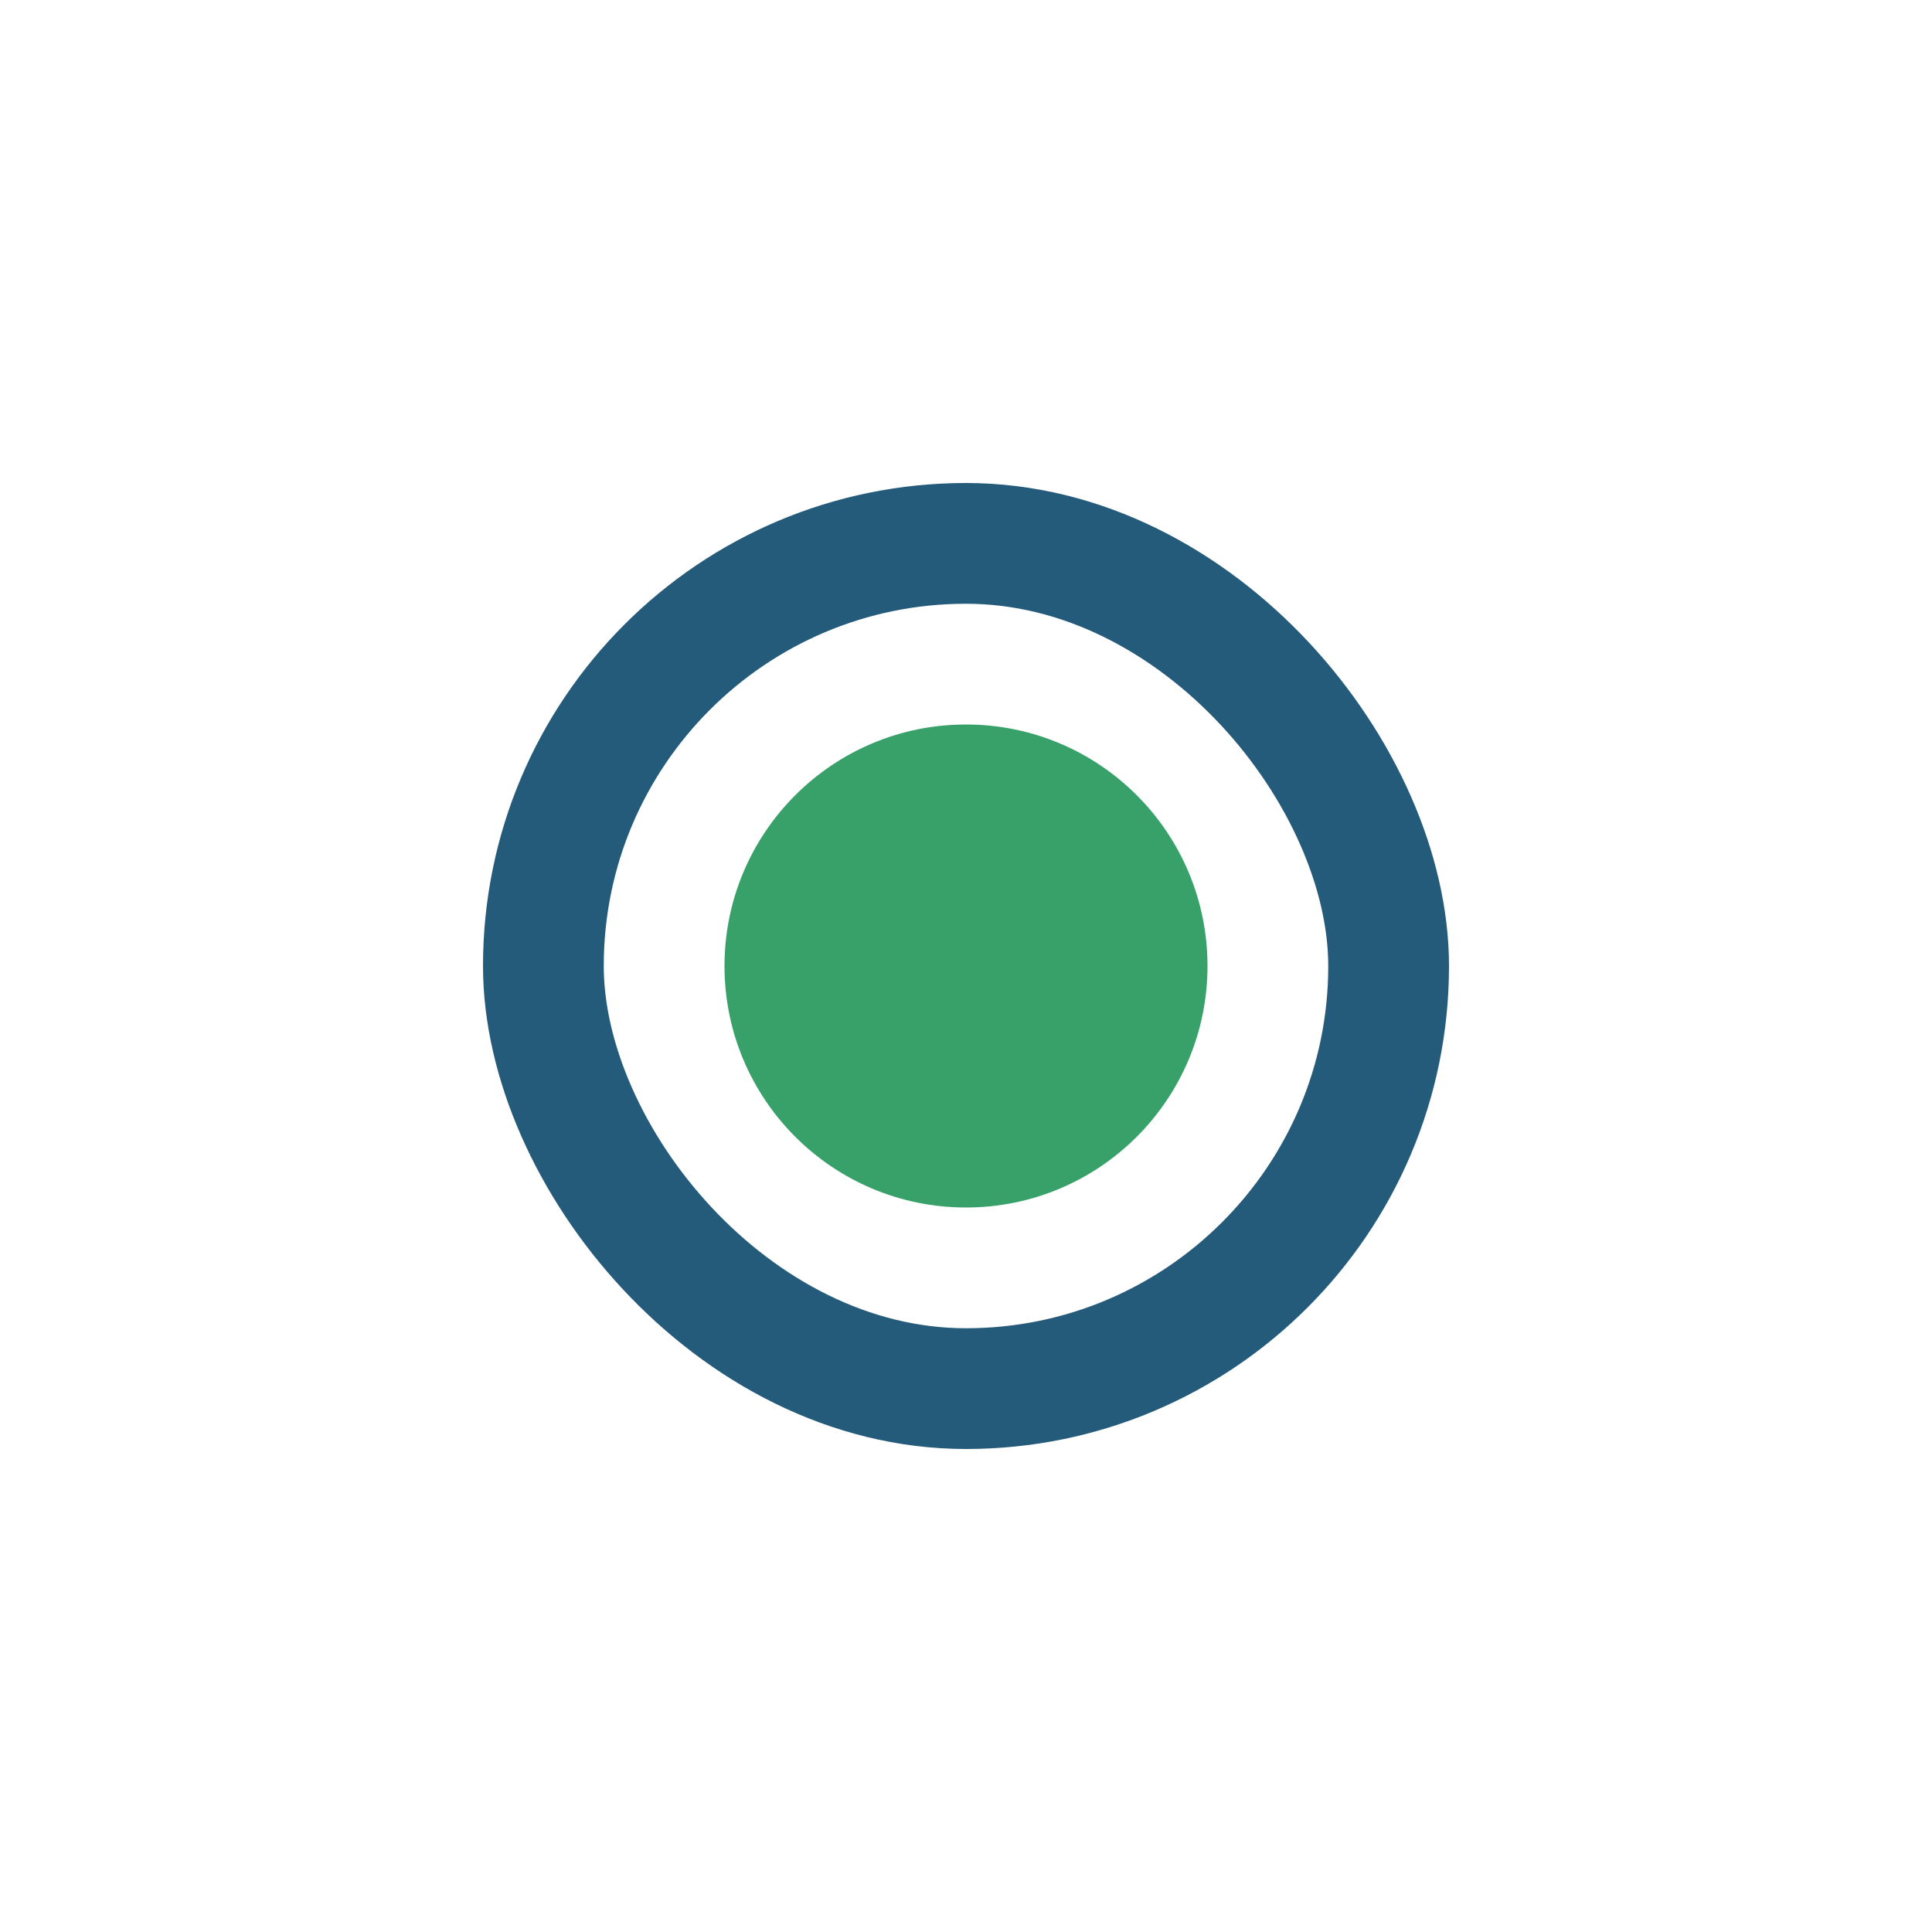 <?xml version="1.0" encoding="UTF-8"?>
<svg xmlns="http://www.w3.org/2000/svg" width="32" height="32" viewBox="0 0 32 32"><rect x="9" y="9" width="14" height="14" rx="7" fill="none" stroke="#245A7A" stroke-width="2"/><circle cx="16" cy="16" r="4" fill="#38A169"/></svg>